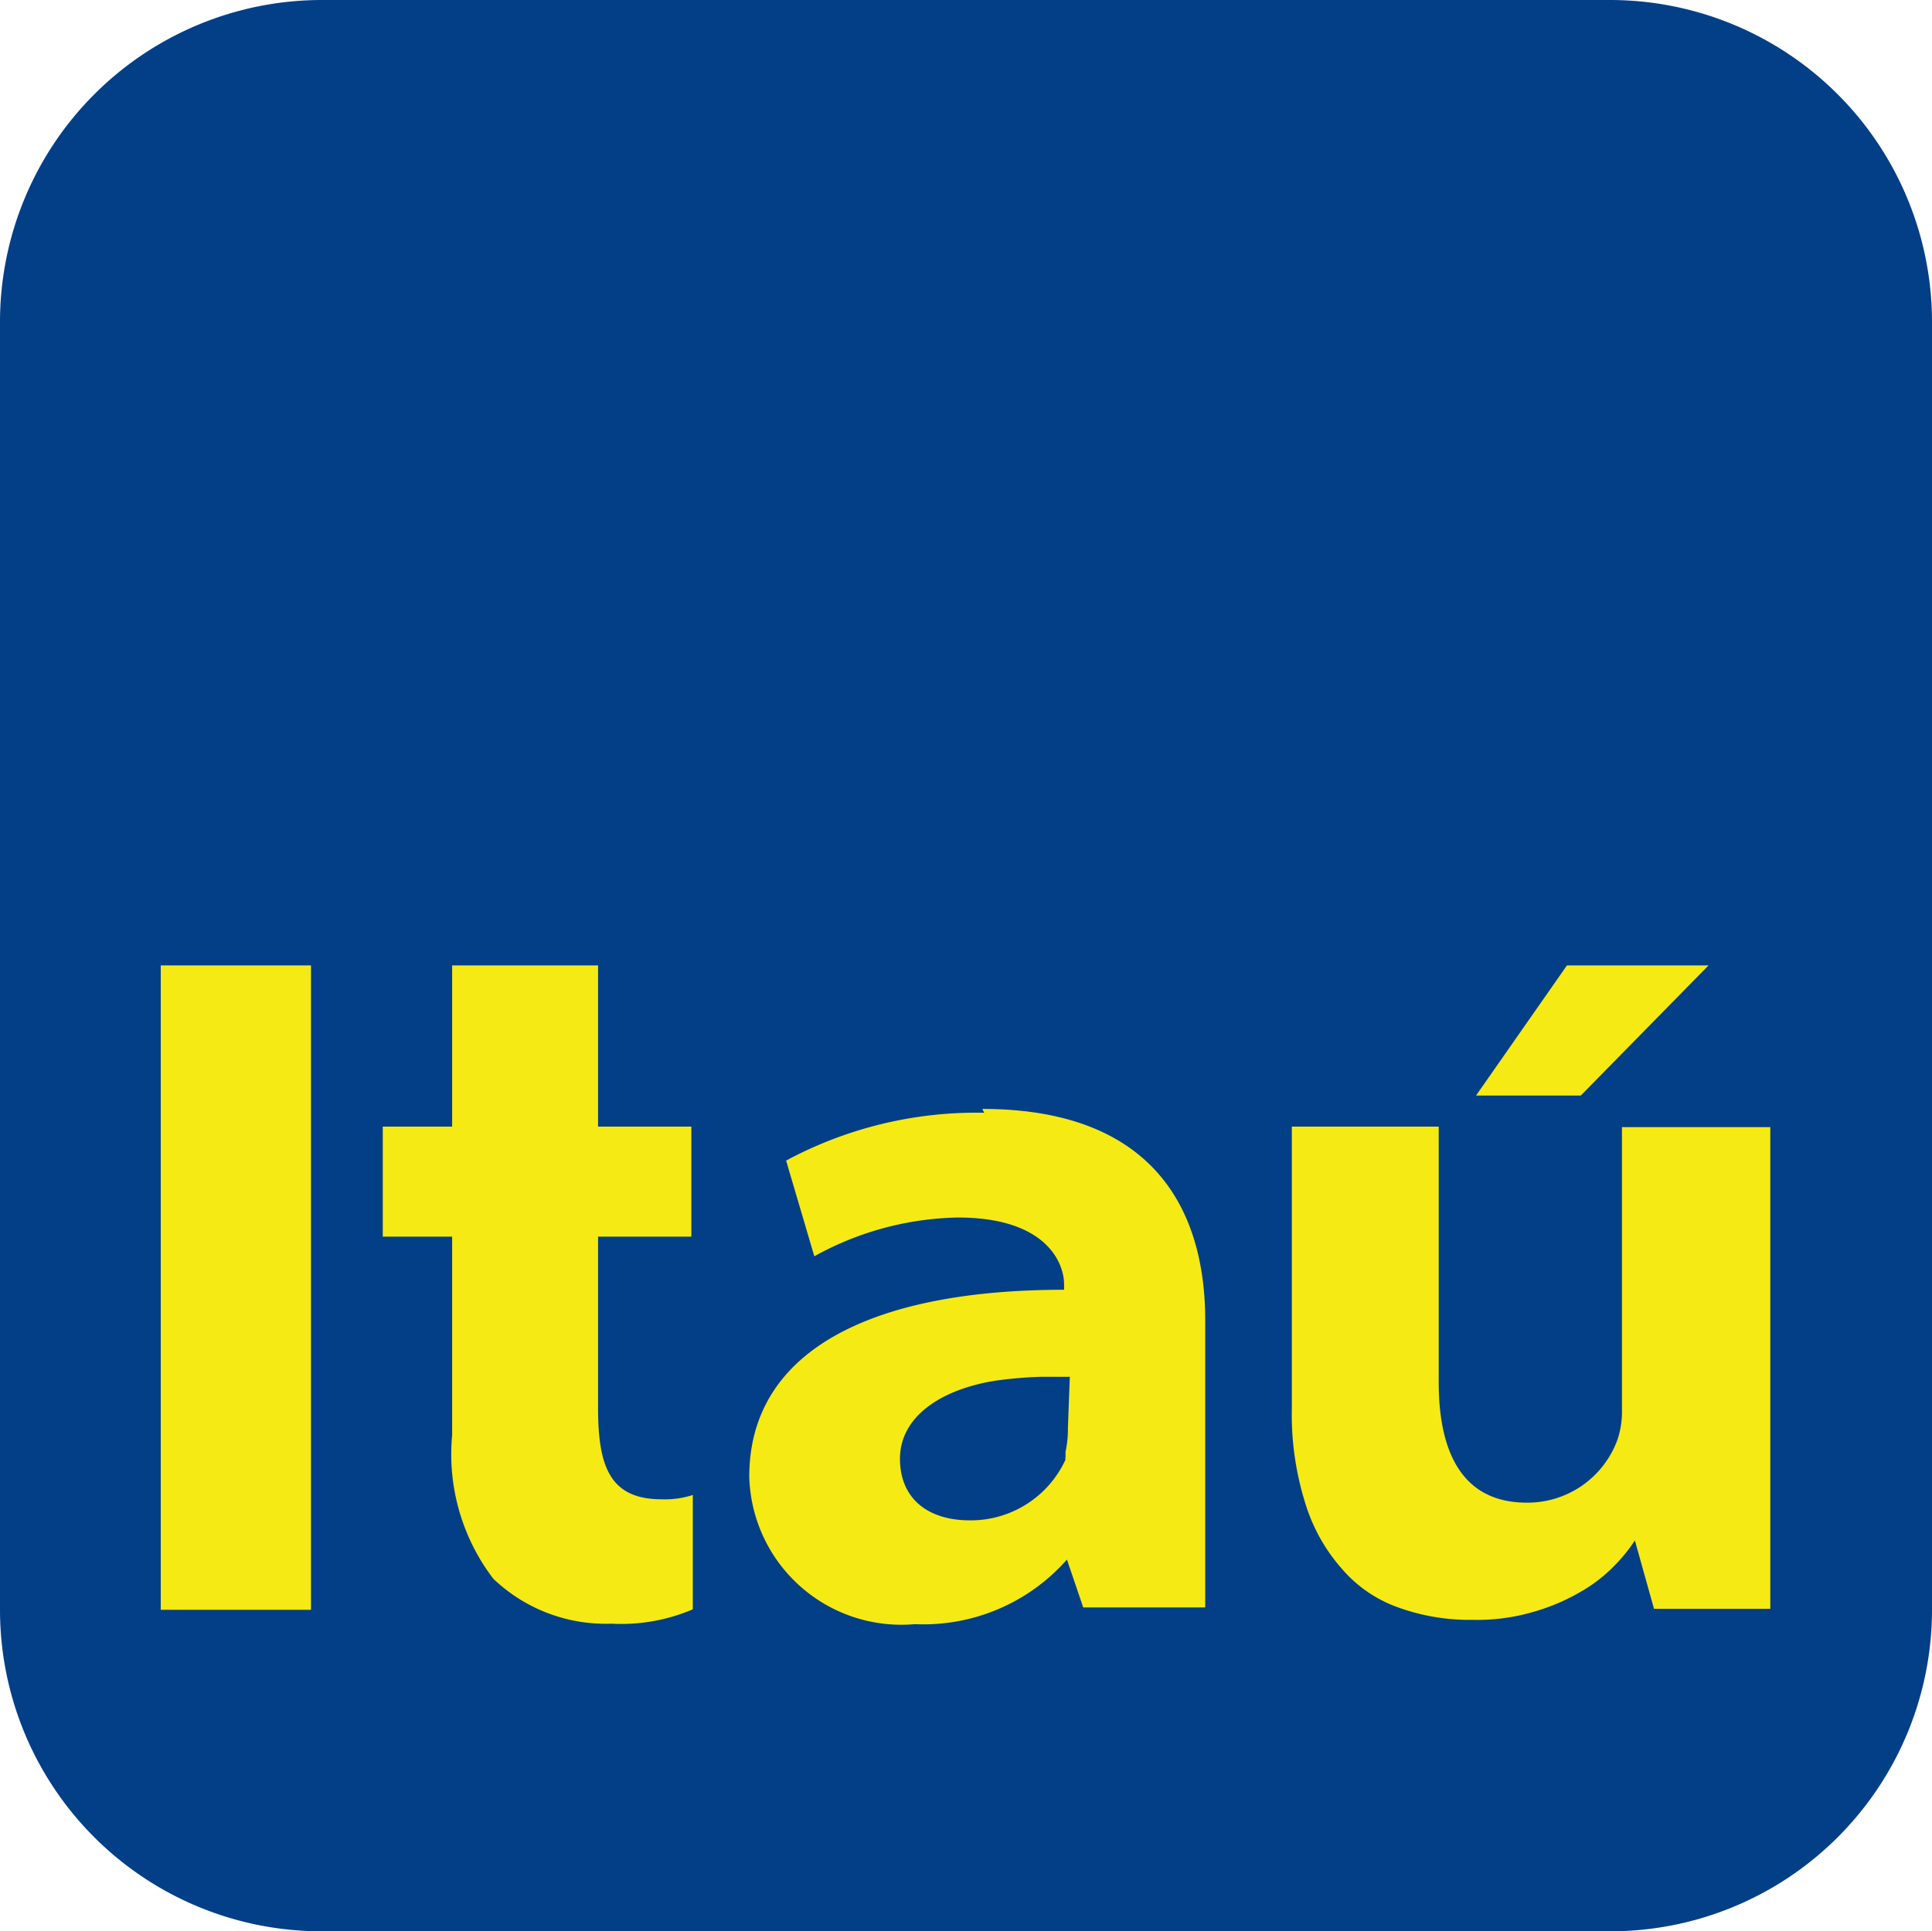 <svg xmlns="http://www.w3.org/2000/svg" viewBox="0 0 40.38 40.37"><defs><style>.cls-1{fill:#023f87;}.cls-2,.cls-3{fill:#f5ea14;}.cls-3{fill-rule:evenodd;}</style></defs><title>logo-itau</title><g id="Layer_2" data-name="Layer 2"><g id="Layer_1-2" data-name="Layer 1"><path class="cls-1" d="M6.73,0H33.65a6.73,6.73,0,0,1,6.73,6.73V33.65a6.72,6.72,0,0,1-6.73,6.72H6.73A6.72,6.72,0,0,1,0,33.65V6.73A6.73,6.73,0,0,1,6.73,0"/><rect class="cls-2" x="3.36" y="20.18" width="3.14" height="13.47"/><path class="cls-2" d="M20.57,23.26a8.4,8.4,0,0,0-4.14,1l.59,2a6.42,6.42,0,0,1,3-.81c1.83,0,2.22.93,2.22,1.4v.11c-4.07,0-6.58,1.3-6.58,3.91a3.18,3.18,0,0,0,3.46,3.08A4,4,0,0,0,22.3,32.6h0l.34,1h2.55v-6c0-2.43-1.19-4.42-4.66-4.42m1.79,6.66a2.26,2.26,0,0,1-.05.51s0,.09,0,.11a.08.08,0,0,0,0,.05,2.18,2.18,0,0,1-2,1.27c-.86,0-1.46-.44-1.46-1.29s.81-1.44,2-1.63a8.72,8.72,0,0,1,.93-.08h.62Z"/><path class="cls-2" d="M33.9,23.56v5.91a1.83,1.83,0,0,1-.1.64,2,2,0,0,1-1.89,1.3c-1.28,0-1.84-.95-1.84-2.52V23.55H27v5.9a6.19,6.19,0,0,0,.29,2,3.7,3.7,0,0,0,.78,1.37,2.77,2.77,0,0,0,1.18.79,4.39,4.39,0,0,0,1.53.25,4.18,4.18,0,0,0,1.28-.17,4.27,4.27,0,0,0,1-.43,3.18,3.18,0,0,0,.69-.54,3.42,3.42,0,0,0,.42-.52l.4,1.43H37V23.56Z"/><path class="cls-2" d="M9.45,20.18v3.37H8v2.3H9.45V30a4.29,4.29,0,0,0,.86,3,3.4,3.4,0,0,0,2.47.94,3.8,3.8,0,0,0,1.7-.3V31.25a1.9,1.9,0,0,1-.65.09c-1.08,0-1.33-.68-1.33-1.91V25.85h1.95v-2.3H12.5V20.18Z"/><polygon class="cls-3" points="32.75 20.18 30.85 22.9 33.04 22.9 35.71 20.18 32.75 20.18"/></g></g></svg>